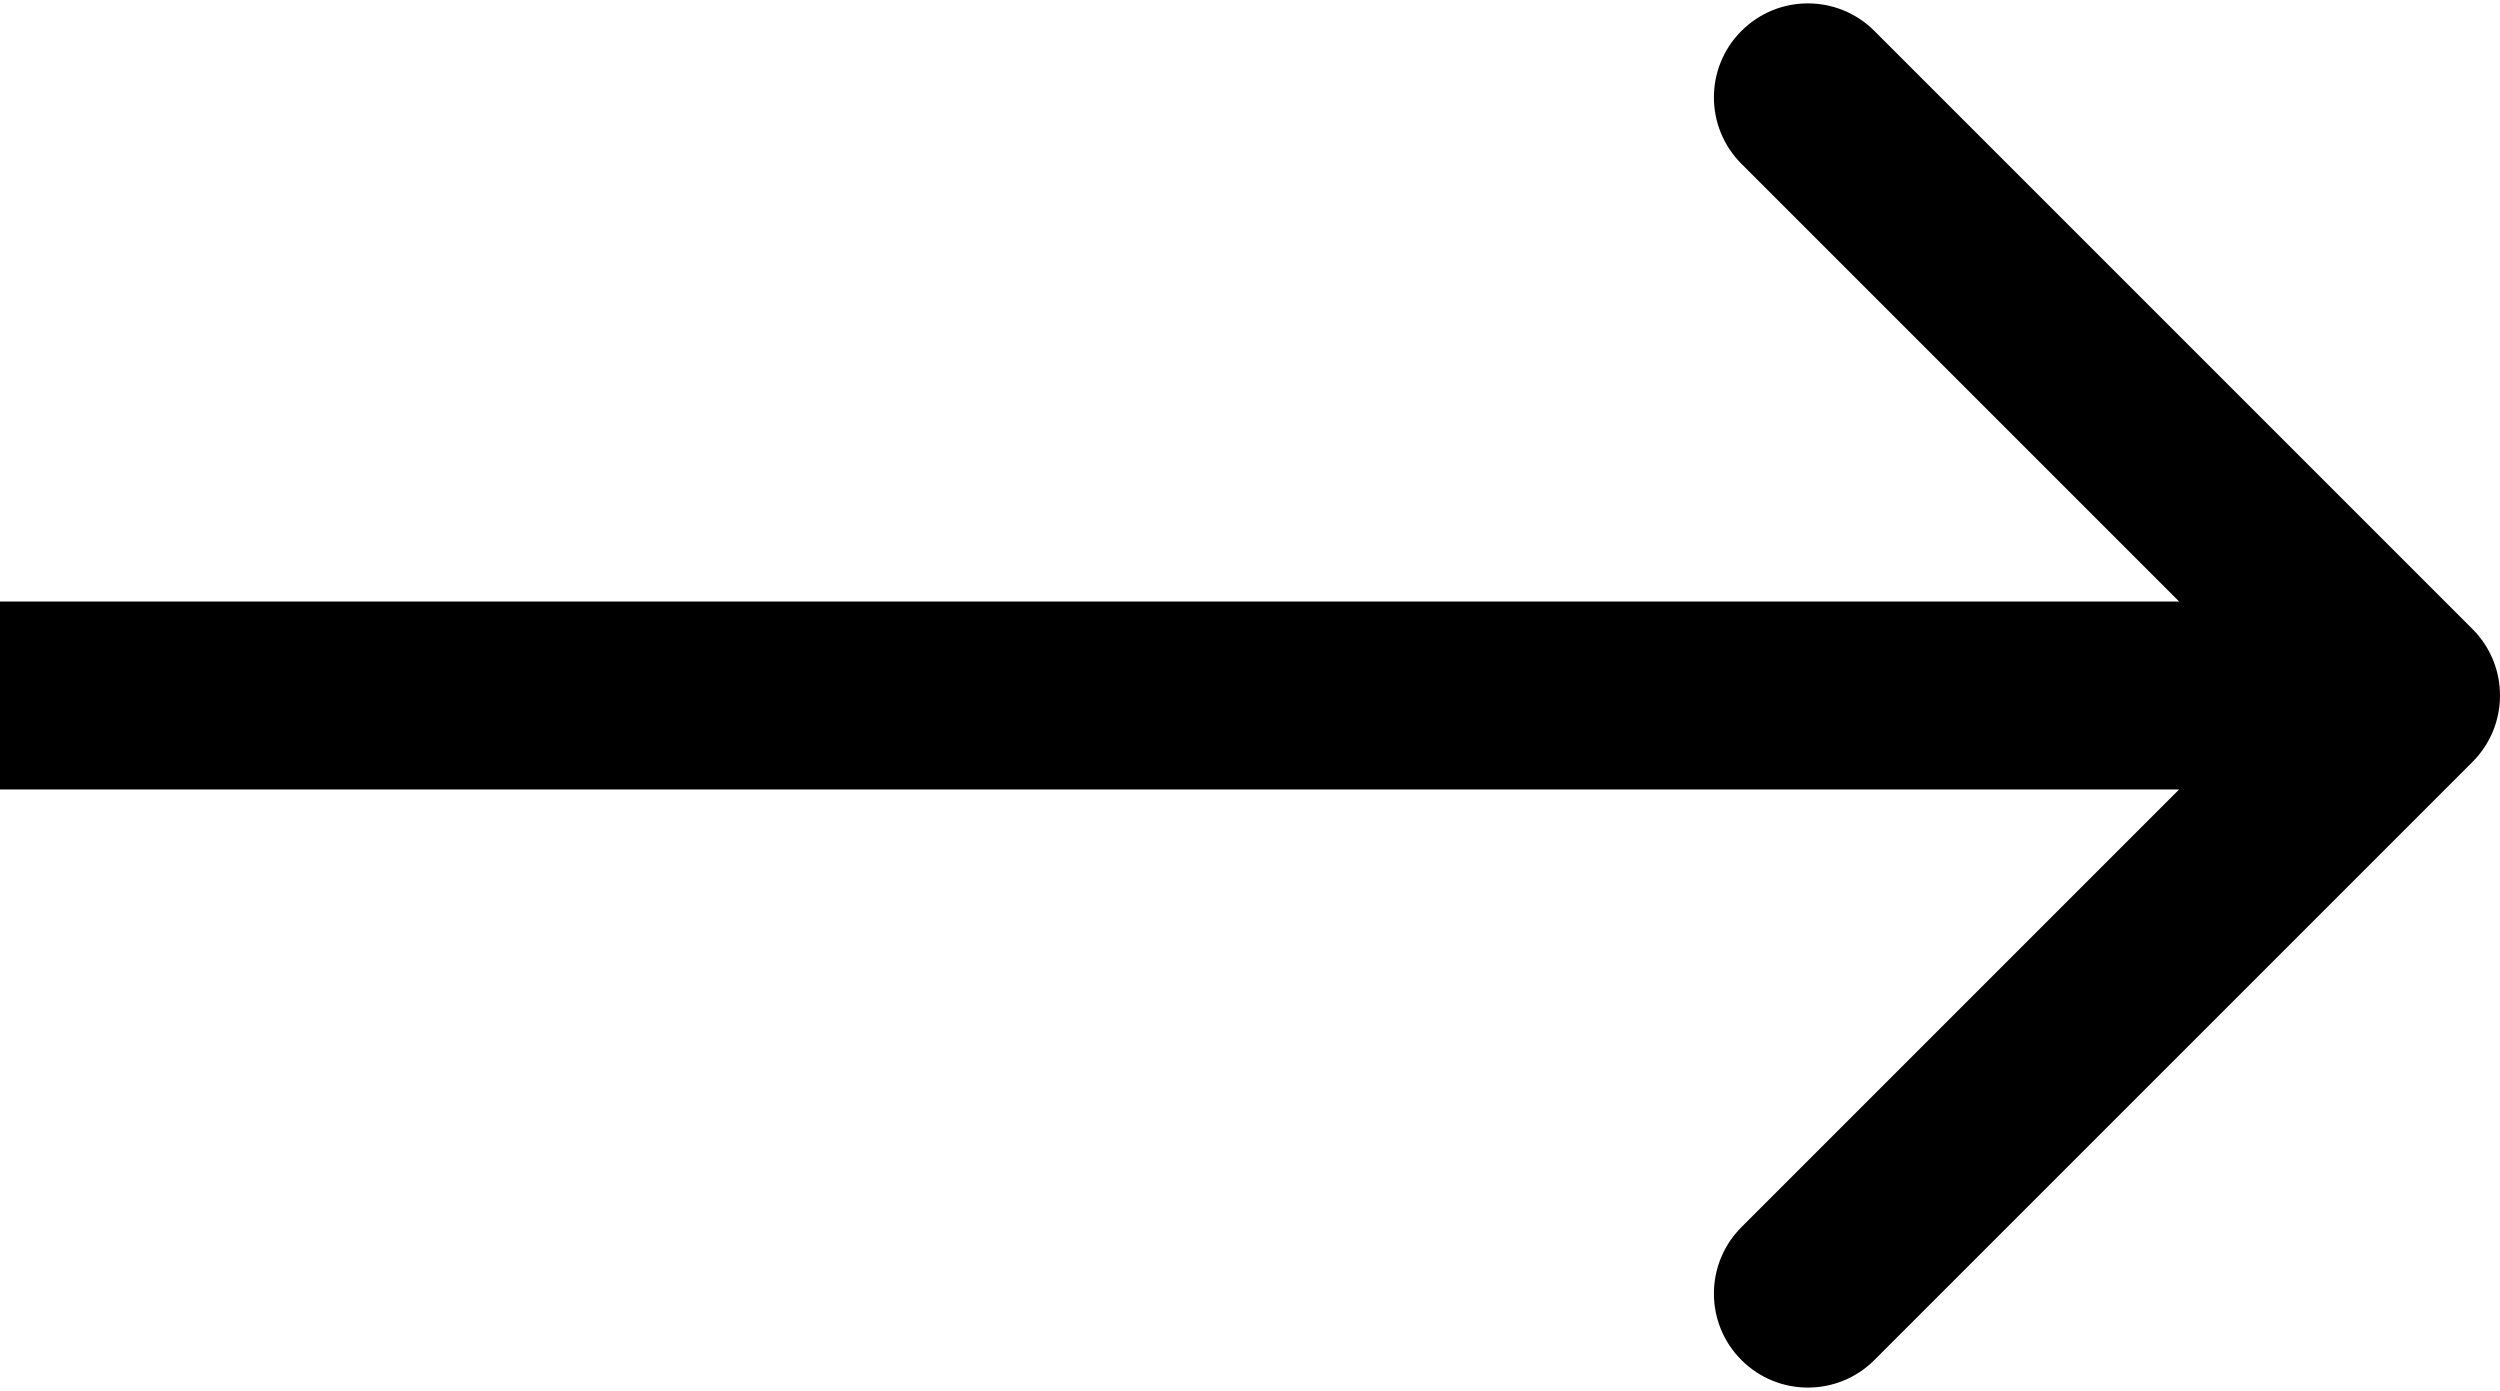 <?xml version="1.0" encoding="UTF-8"?> <svg xmlns="http://www.w3.org/2000/svg" width="133" height="74" viewBox="0 0 133 74" fill="none"> <path d="M131.536 40.535C133.488 38.583 133.488 35.417 131.536 33.465L99.716 1.645C97.763 -0.308 94.597 -0.308 92.645 1.645C90.692 3.597 90.692 6.763 92.645 8.716L120.929 37L92.645 65.284C90.692 67.237 90.692 70.403 92.645 72.355C94.597 74.308 97.763 74.308 99.716 72.355L131.536 40.535ZM0 42H128V32H0V42Z" fill="black"></path> </svg> 